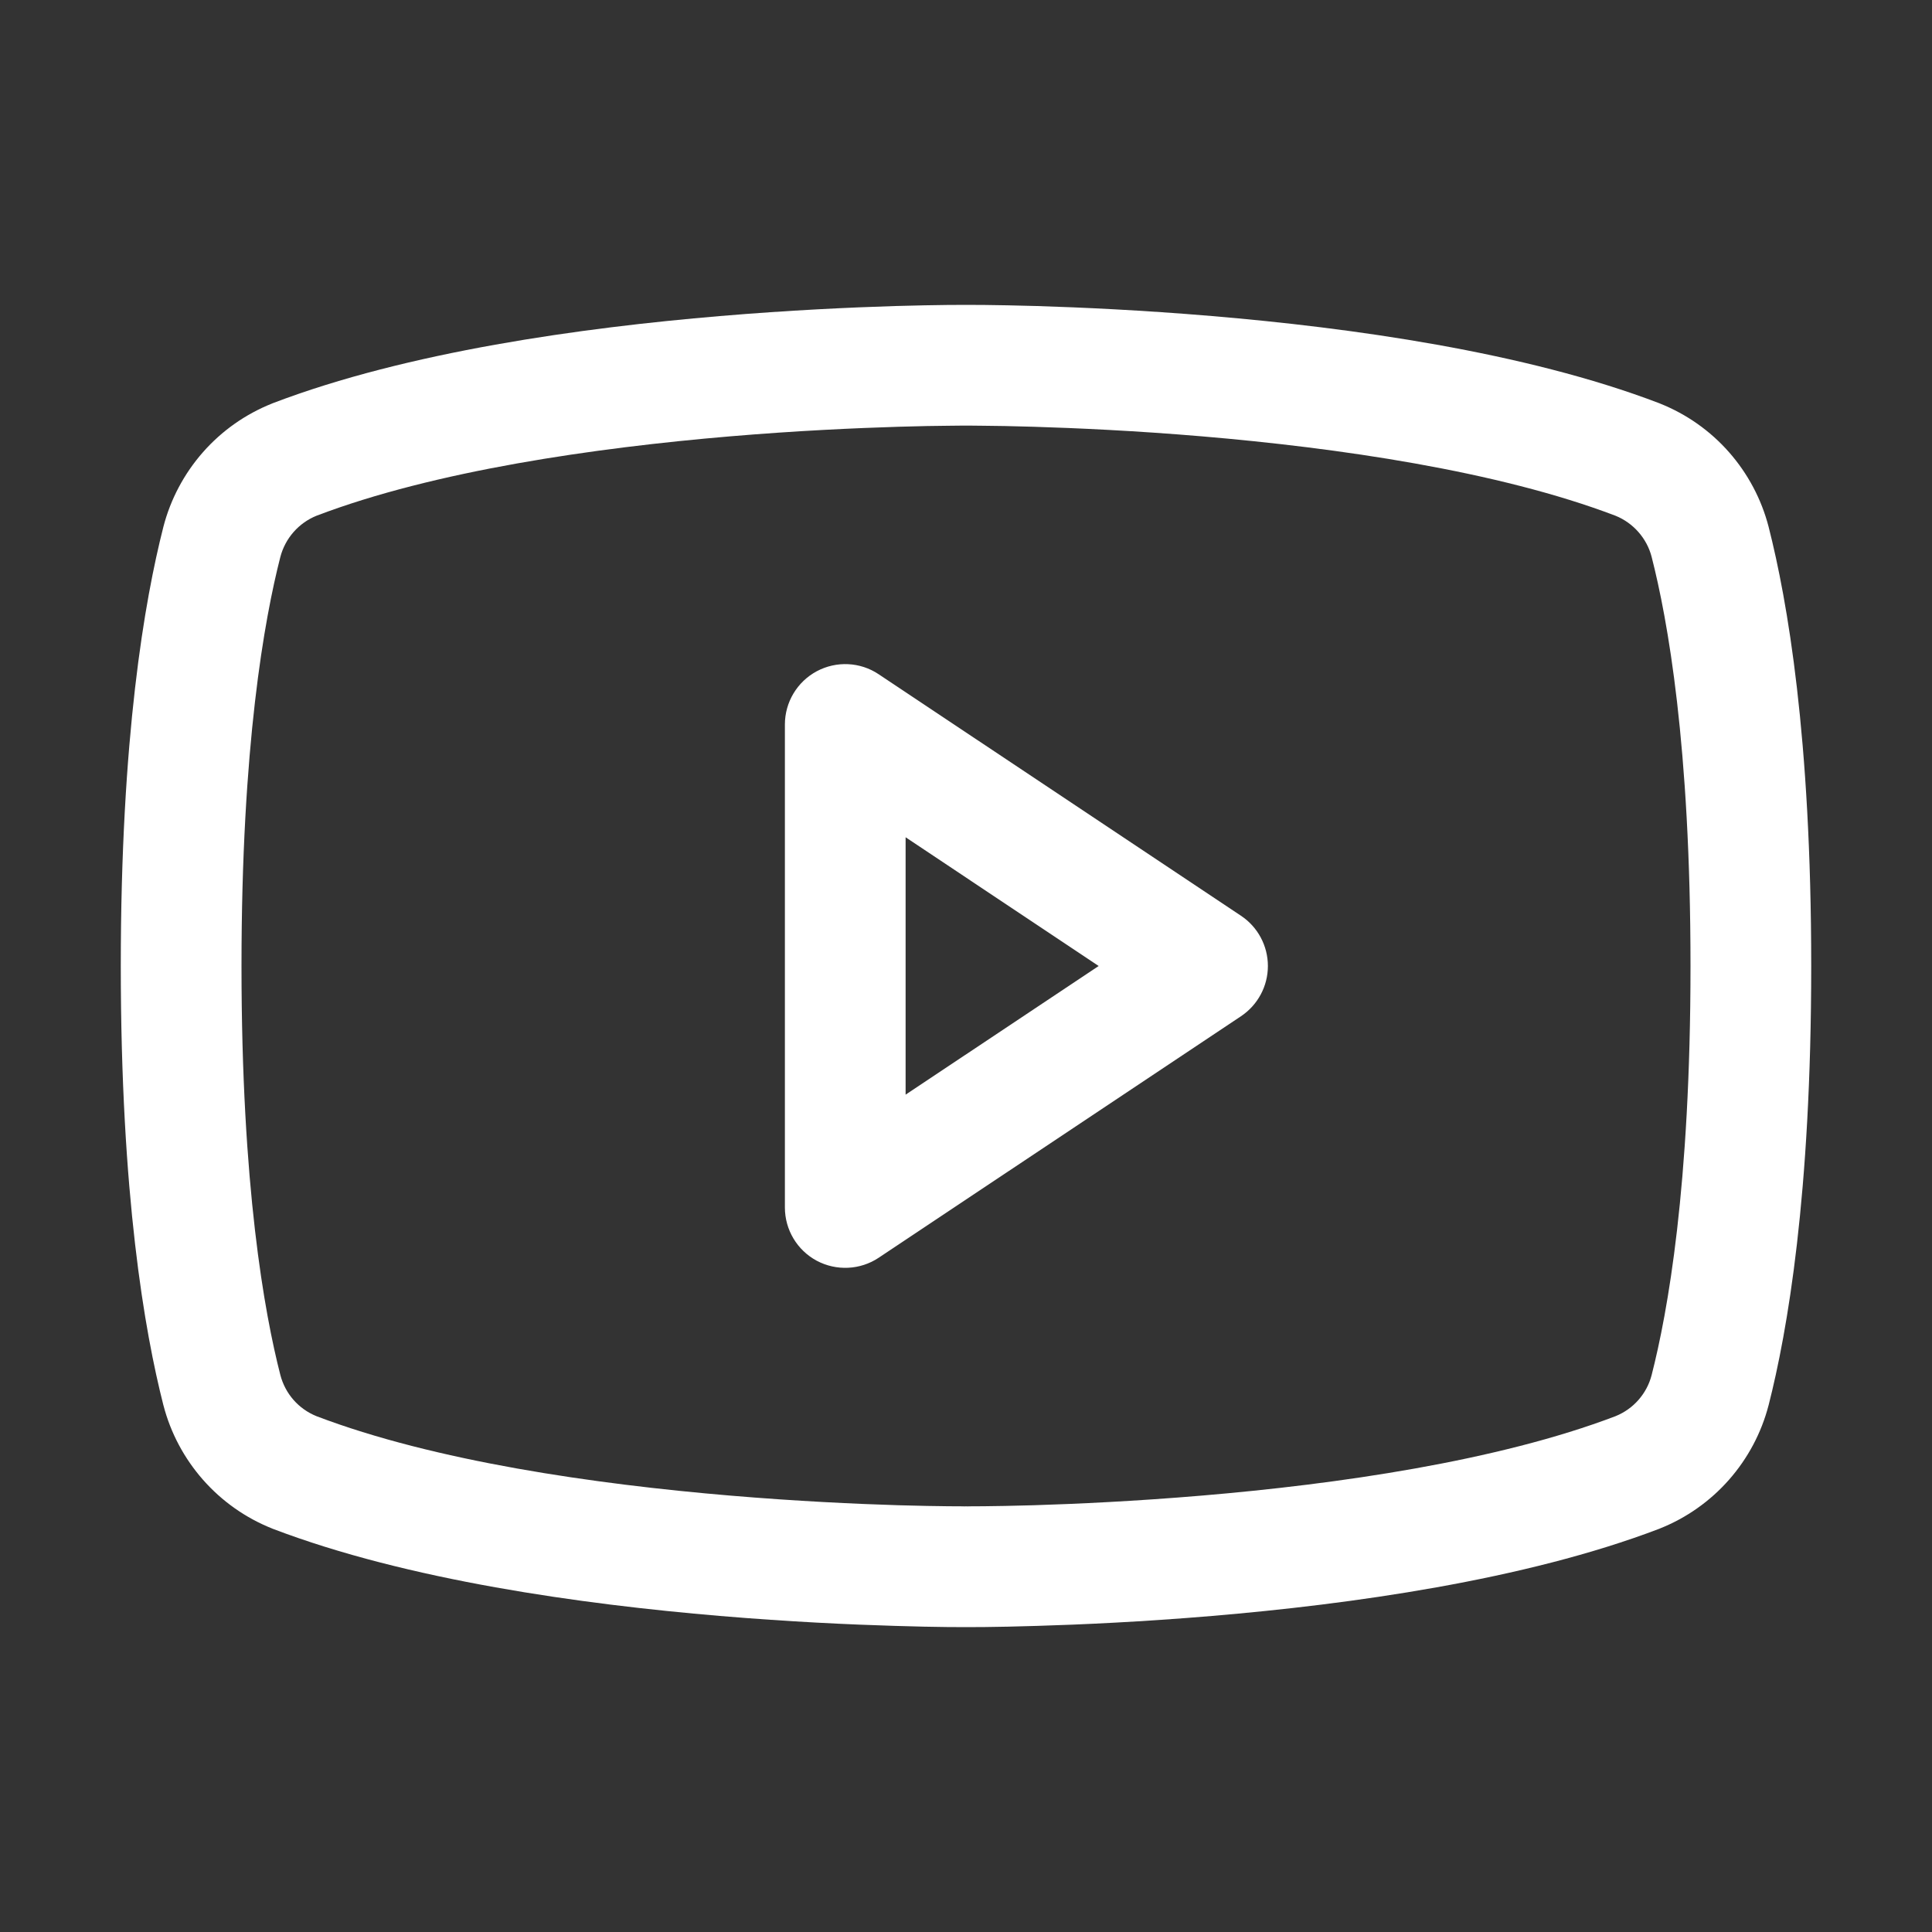 <svg width="27" height="27" viewBox="0 0 27 27" fill="none" xmlns="http://www.w3.org/2000/svg">
<rect x="0" y="0" width="27" height="27" fill="#333333" stroke="none"/>
<path fill-rule="evenodd" clip-rule="evenodd" d="M11.414 9.381C11.689 9.234 12.022 9.25 12.28 9.423L17.343 12.798C17.578 12.954 17.719 13.218 17.719 13.5C17.719 13.782 17.578 14.045 17.343 14.202L12.28 17.577C12.022 17.749 11.689 17.765 11.414 17.619C11.14 17.472 10.969 17.186 10.969 16.875V10.125C10.969 9.814 11.14 9.528 11.414 9.381ZM12.656 11.701V15.298L15.354 13.5L12.656 11.701Z" fill="white"/>
<path fill-rule="evenodd" clip-rule="evenodd" d="M13.499 4.261L13.485 4.261L13.431 4.261C13.386 4.261 13.319 4.261 13.233 4.262C13.061 4.264 12.813 4.268 12.505 4.277C11.889 4.296 11.032 4.335 10.061 4.417C8.14 4.579 5.695 4.915 3.812 5.635L3.8 5.64C3.43 5.788 3.1 6.02 2.837 6.319C2.574 6.618 2.384 6.975 2.284 7.36L2.283 7.364C2.021 8.392 1.688 10.298 1.688 13.5C1.688 16.701 2.021 18.608 2.283 19.636L2.284 19.639C2.384 20.025 2.574 20.381 2.837 20.68C3.1 20.979 3.43 21.212 3.8 21.36L3.812 21.365C5.695 22.084 8.14 22.421 10.061 22.583C11.032 22.665 11.889 22.704 12.505 22.722C12.813 22.732 13.061 22.736 13.233 22.738C13.319 22.738 13.386 22.739 13.431 22.739L13.485 22.739L13.499 22.739H13.501L13.515 22.739L13.569 22.739C13.614 22.739 13.681 22.738 13.767 22.738C13.939 22.736 14.187 22.732 14.495 22.722C15.111 22.704 15.968 22.665 16.939 22.583C18.86 22.421 21.305 22.084 23.188 21.365L23.2 21.36C23.57 21.212 23.9 20.979 24.163 20.68C24.426 20.381 24.616 20.025 24.716 19.639L24.717 19.636C24.979 18.608 25.312 16.701 25.312 13.5C25.312 10.298 24.979 8.392 24.717 7.364L24.716 7.36C24.616 6.975 24.426 6.618 24.163 6.319C23.9 6.02 23.57 5.788 23.2 5.64L23.188 5.635C21.305 4.915 18.86 4.579 16.939 4.417C15.968 4.335 15.111 4.296 14.495 4.277C14.187 4.268 13.939 4.264 13.767 4.262C13.681 4.261 13.614 4.261 13.569 4.261L13.515 4.261L13.501 4.261H13.499ZM13.496 21.051L13.505 21.051L13.507 21.051L13.518 21.052L13.565 21.051C13.606 21.051 13.668 21.051 13.749 21.05C13.912 21.049 14.149 21.044 14.444 21.036C15.037 21.018 15.863 20.98 16.797 20.901C18.684 20.742 20.928 20.42 22.578 19.791C22.701 19.741 22.81 19.664 22.897 19.565C22.985 19.465 23.049 19.346 23.082 19.216C23.305 18.346 23.625 16.582 23.625 13.5C23.625 10.418 23.305 8.654 23.082 7.783C23.049 7.654 22.985 7.535 22.897 7.435C22.81 7.336 22.701 7.258 22.578 7.208C20.928 6.579 18.684 6.258 16.797 6.098C15.863 6.019 15.037 5.982 14.444 5.964C14.149 5.955 13.912 5.951 13.749 5.95C13.668 5.949 13.606 5.948 13.565 5.948L13.518 5.948L13.507 5.948L13.505 5.948L13.495 5.948L13.493 5.948L13.482 5.948L13.435 5.948C13.394 5.948 13.332 5.949 13.251 5.95C13.088 5.951 12.851 5.955 12.556 5.964C11.963 5.982 11.137 6.019 10.203 6.098C8.316 6.258 6.072 6.579 4.422 7.208C4.299 7.258 4.19 7.336 4.103 7.435C4.015 7.535 3.952 7.654 3.918 7.783C3.695 8.654 3.375 10.418 3.375 13.5C3.375 16.582 3.695 18.346 3.918 19.216C3.952 19.346 4.015 19.465 4.103 19.565C4.19 19.664 4.299 19.741 4.422 19.791C6.072 20.42 8.316 20.742 10.203 20.901C11.137 20.98 11.963 21.018 12.556 21.036C12.851 21.044 13.088 21.049 13.251 21.05C13.332 21.051 13.394 21.051 13.435 21.051L13.482 21.052L13.493 21.051L13.496 21.051Z" fill="white"/>
</svg>
